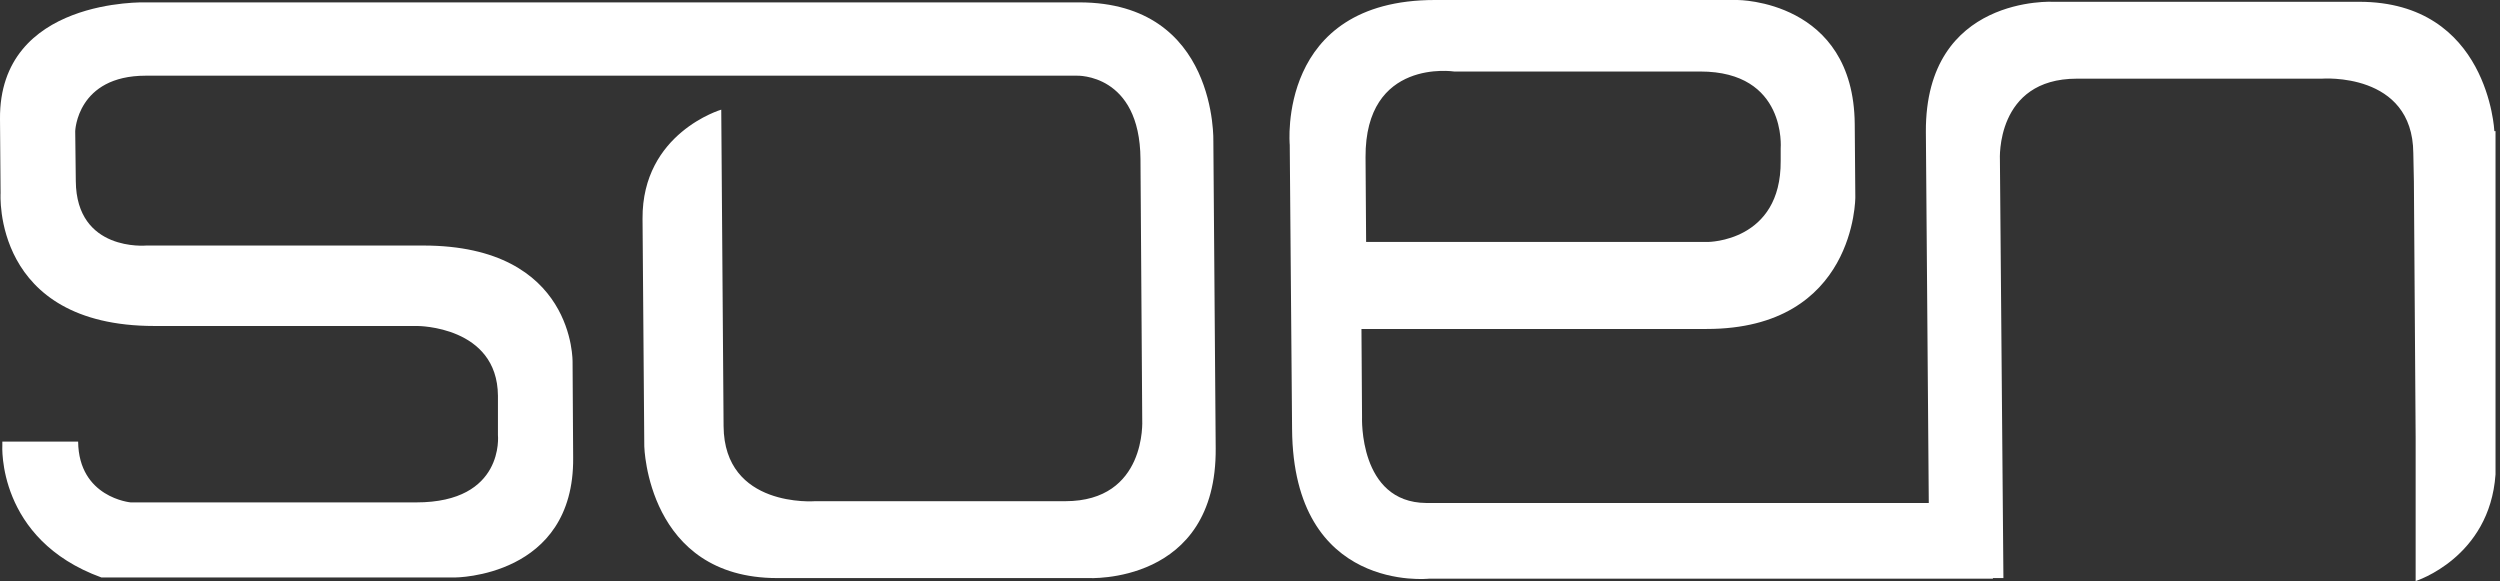 <svg width="443" height="103" viewBox="0 0 443 103" fill="none" xmlns="http://www.w3.org/2000/svg">
<rect x="0" y="0" width="443" height="103" fill="#333333" stroke="none"/>
<path d="M442 23.233C442 23.233 440.967 0.317 418.03 0.317H363.891C363.891 0.317 341.16 -0.95 341.264 23.338L341.78 89.129H252.719C240.734 89.024 241.354 73.922 241.354 73.922L241.251 58.293H302.416C328.865 58.293 328.762 34.955 328.762 34.955L328.659 21.965C328.452 0 307.892 0 307.892 0H254.269C226.166 0 228.542 25.662 228.542 25.662L228.956 76.034C229.162 105.181 253.236 102.541 253.236 102.541H342.09H344.467H353.145V102.435H355.005L354.385 28.302C354.385 28.302 353.559 13.94 368.023 13.94H411.418C411.418 13.94 427.535 12.672 427.639 27.14L427.742 32.209L428.052 77.618V102.963C428.052 102.963 441.174 98.845 442.207 84.06V77.618V31.364V23.233H442ZM257.678 12.672H301.279C316.674 12.672 315.537 26.295 315.537 26.295V28.513C315.641 42.875 302.622 42.875 302.622 42.875H242.077L241.974 27.879C241.871 10.243 257.678 12.672 257.678 12.672Z" fill="white"/>
<path d="M191.244 0.422H25.83C25.83 0.422 -0.206 -0.422 0 21.121L0.104 34.215C0.104 34.215 -1.446 57.765 27.38 57.765H73.977C73.977 57.765 88.132 57.765 88.235 70.121V77.091C88.235 77.091 89.475 89.024 73.77 89.024H23.144C23.144 89.024 13.948 88.179 13.845 78.252H0.414V78.886C0.414 78.886 -0.62 95.571 17.978 102.33H80.589C80.589 102.33 101.77 102.33 101.563 81.103L101.46 64.207C101.46 64.207 101.976 43.509 75.01 43.509H25.933C25.933 43.509 13.535 44.67 13.432 32.103L13.328 23.233C13.328 23.233 13.638 13.412 25.83 13.412H190.831C190.831 13.412 201.989 12.989 202.093 28.196L202.403 74.451C202.403 74.451 203.229 88.812 188.765 88.812H144.441C144.441 88.812 128.323 90.08 128.219 75.507L127.806 19.431C127.806 19.431 113.755 23.55 113.858 38.757L114.168 79.097C114.168 79.097 114.685 102.435 137.725 102.435H192.794C192.794 102.435 215.628 103.703 215.421 79.414L215.008 25.134C215.008 25.134 215.834 0.422 191.244 0.422Z" fill="white"/>
</svg>
    